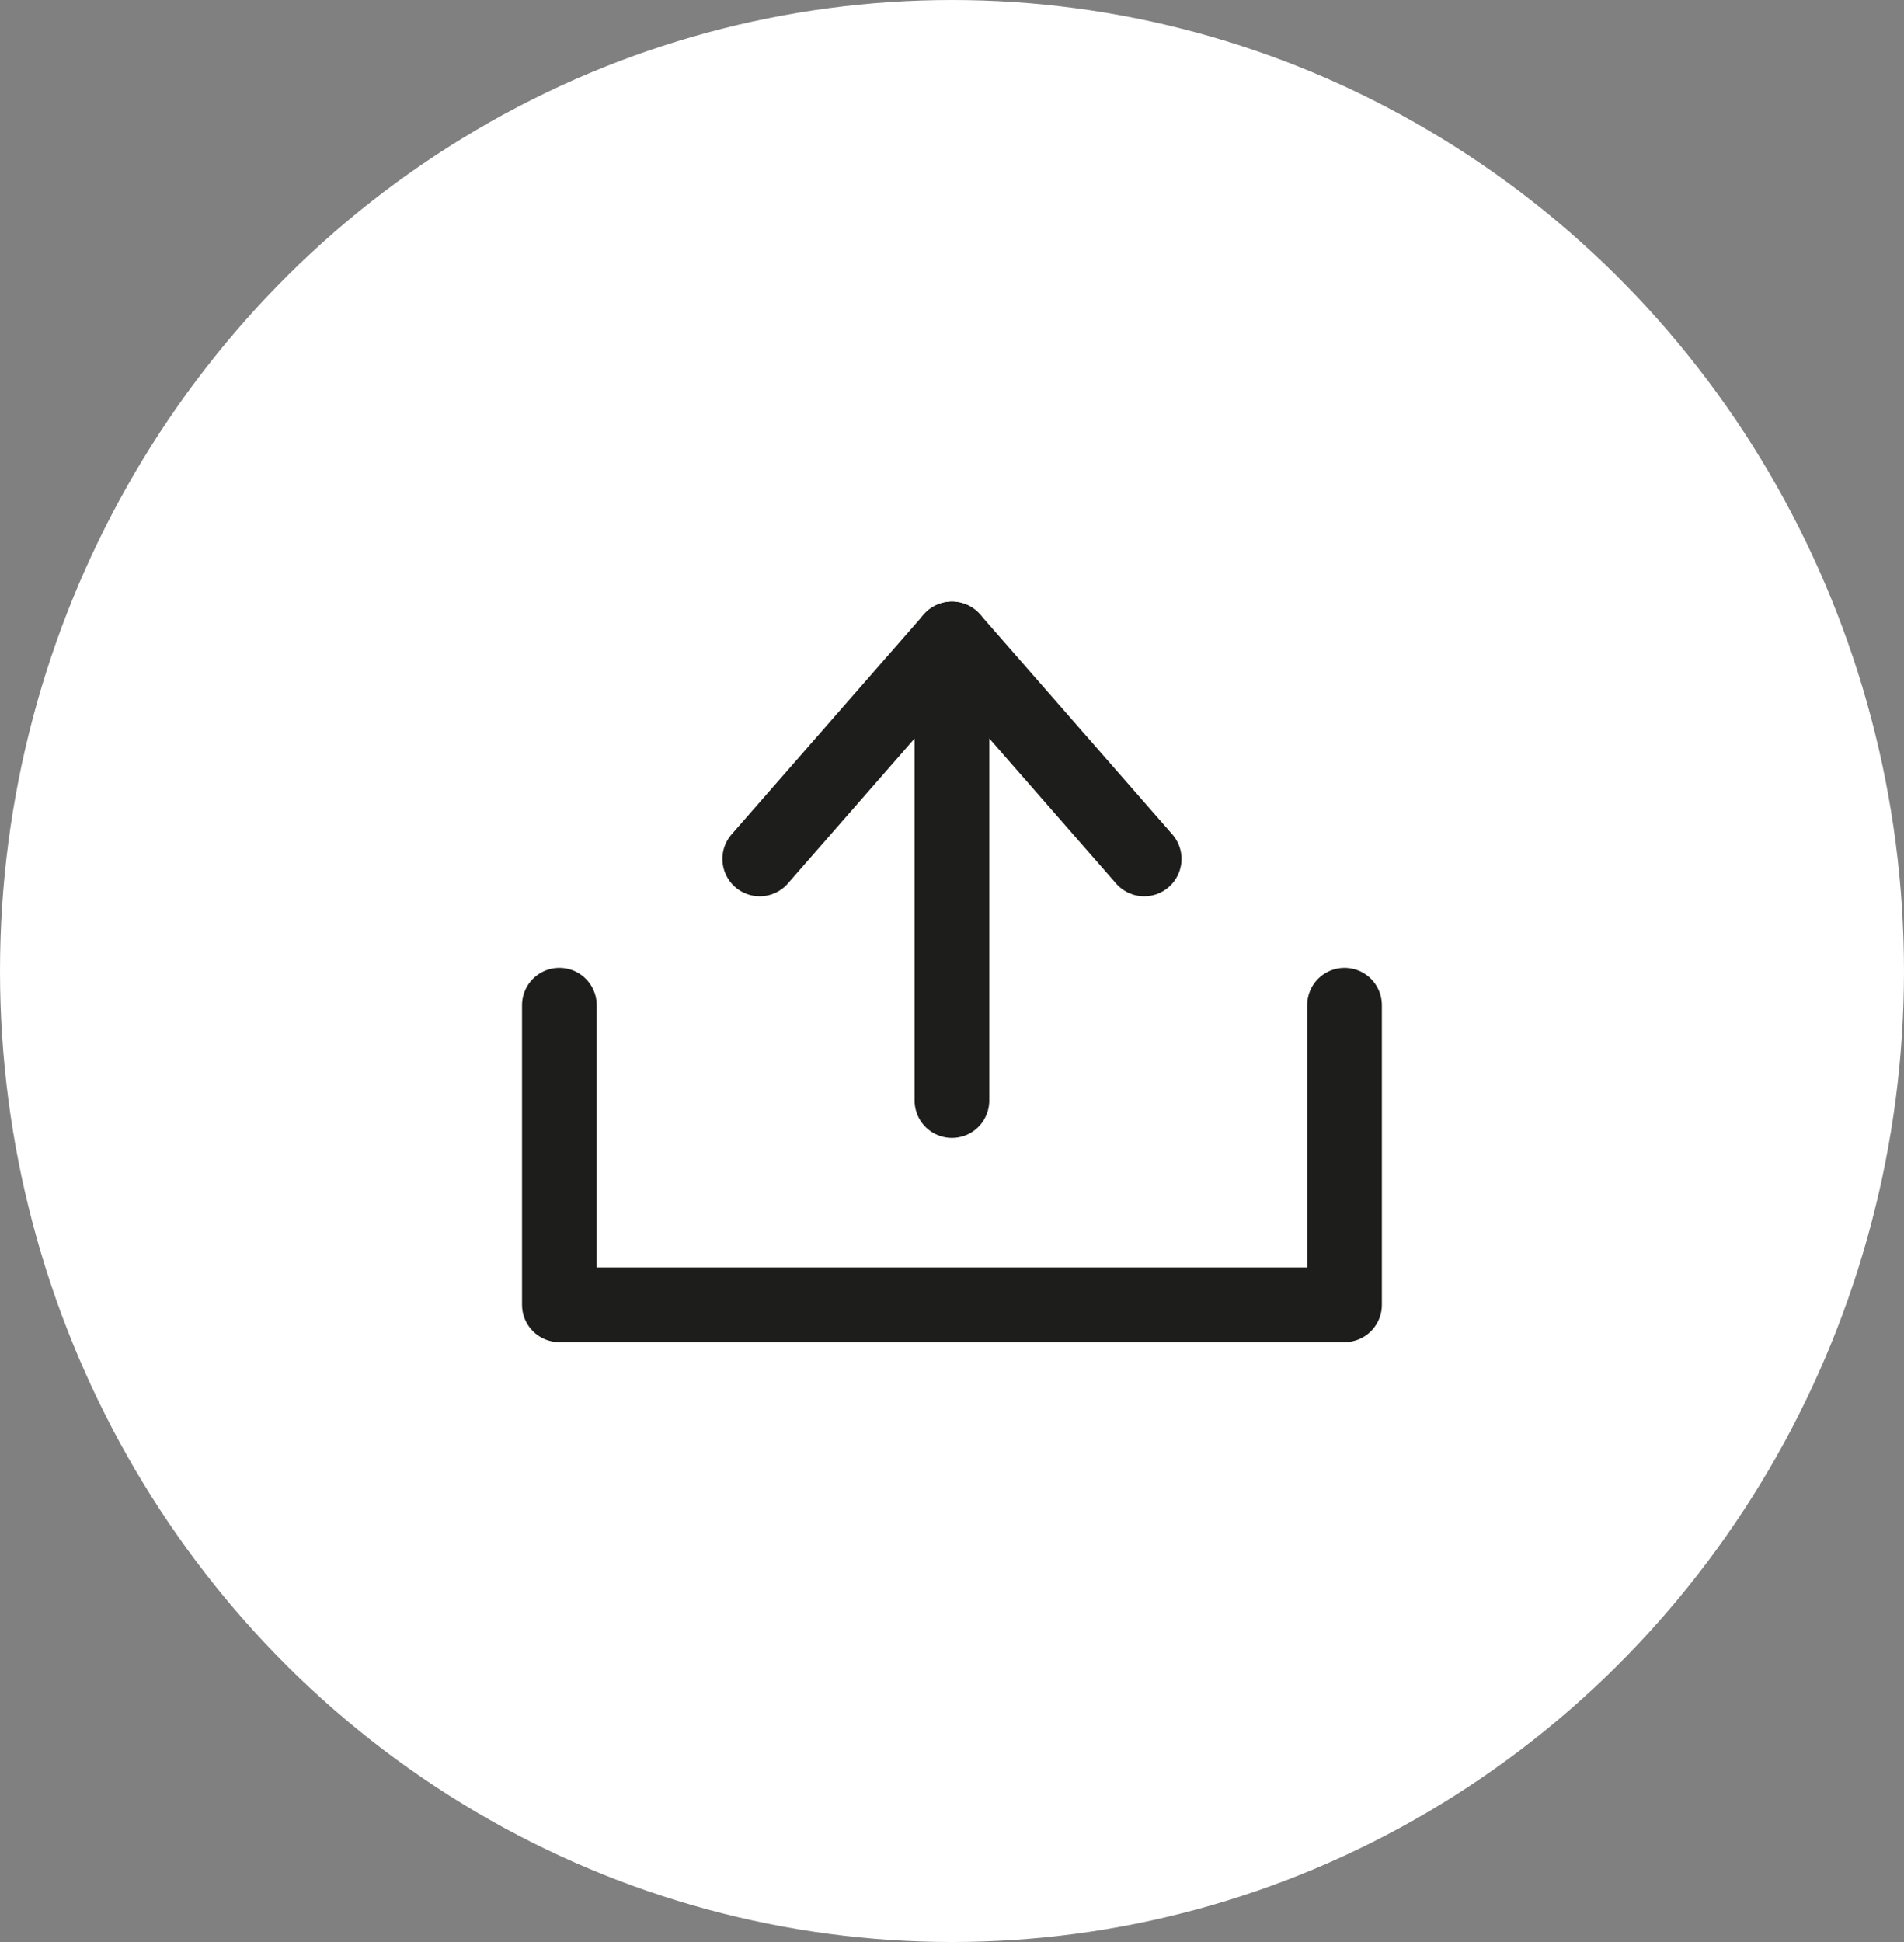 <?xml version="1.0" encoding="UTF-8"?> <svg xmlns="http://www.w3.org/2000/svg" width="51" height="52" viewBox="0 0 51 52"><rect x="0" y="0" width="51" height="52" fill="#808080" stroke="none"/><g id="Group_652" data-name="Group 652" transform="translate(10508.999 19005.999)"><g id="Group_649" data-name="Group 649" transform="translate(-23809.363 -19370.564)"><ellipse id="Ellipse_29" data-name="Ellipse 29" cx="25.5" cy="26" rx="25.5" ry="26" transform="translate(13300.364 364.565)" fill="#fff"></ellipse></g><g id="Group_651" data-name="Group 651" transform="translate(-10494.465 -18989.389)"><line id="Line_191" data-name="Line 191" y1="12.359" transform="translate(10.964 0.5)" fill="none" stroke="#1d1d1b" stroke-linecap="round" stroke-linejoin="round" stroke-width="2"></line><path id="Path_398" data-name="Path 398" d="M3.082,6.389,8.231.5,13.38,6.389" transform="translate(2.734 0)" fill="none" stroke="#1d1d1b" stroke-linecap="round" stroke-linejoin="round" stroke-width="2"></path><path id="Path_399" data-name="Path 399" d="M21.48,5.31v8.023H.449V5.31" transform="translate(0 4.995)" fill="none" stroke="#1d1d1b" stroke-linecap="round" stroke-linejoin="round" stroke-width="2"></path></g></g></svg> 